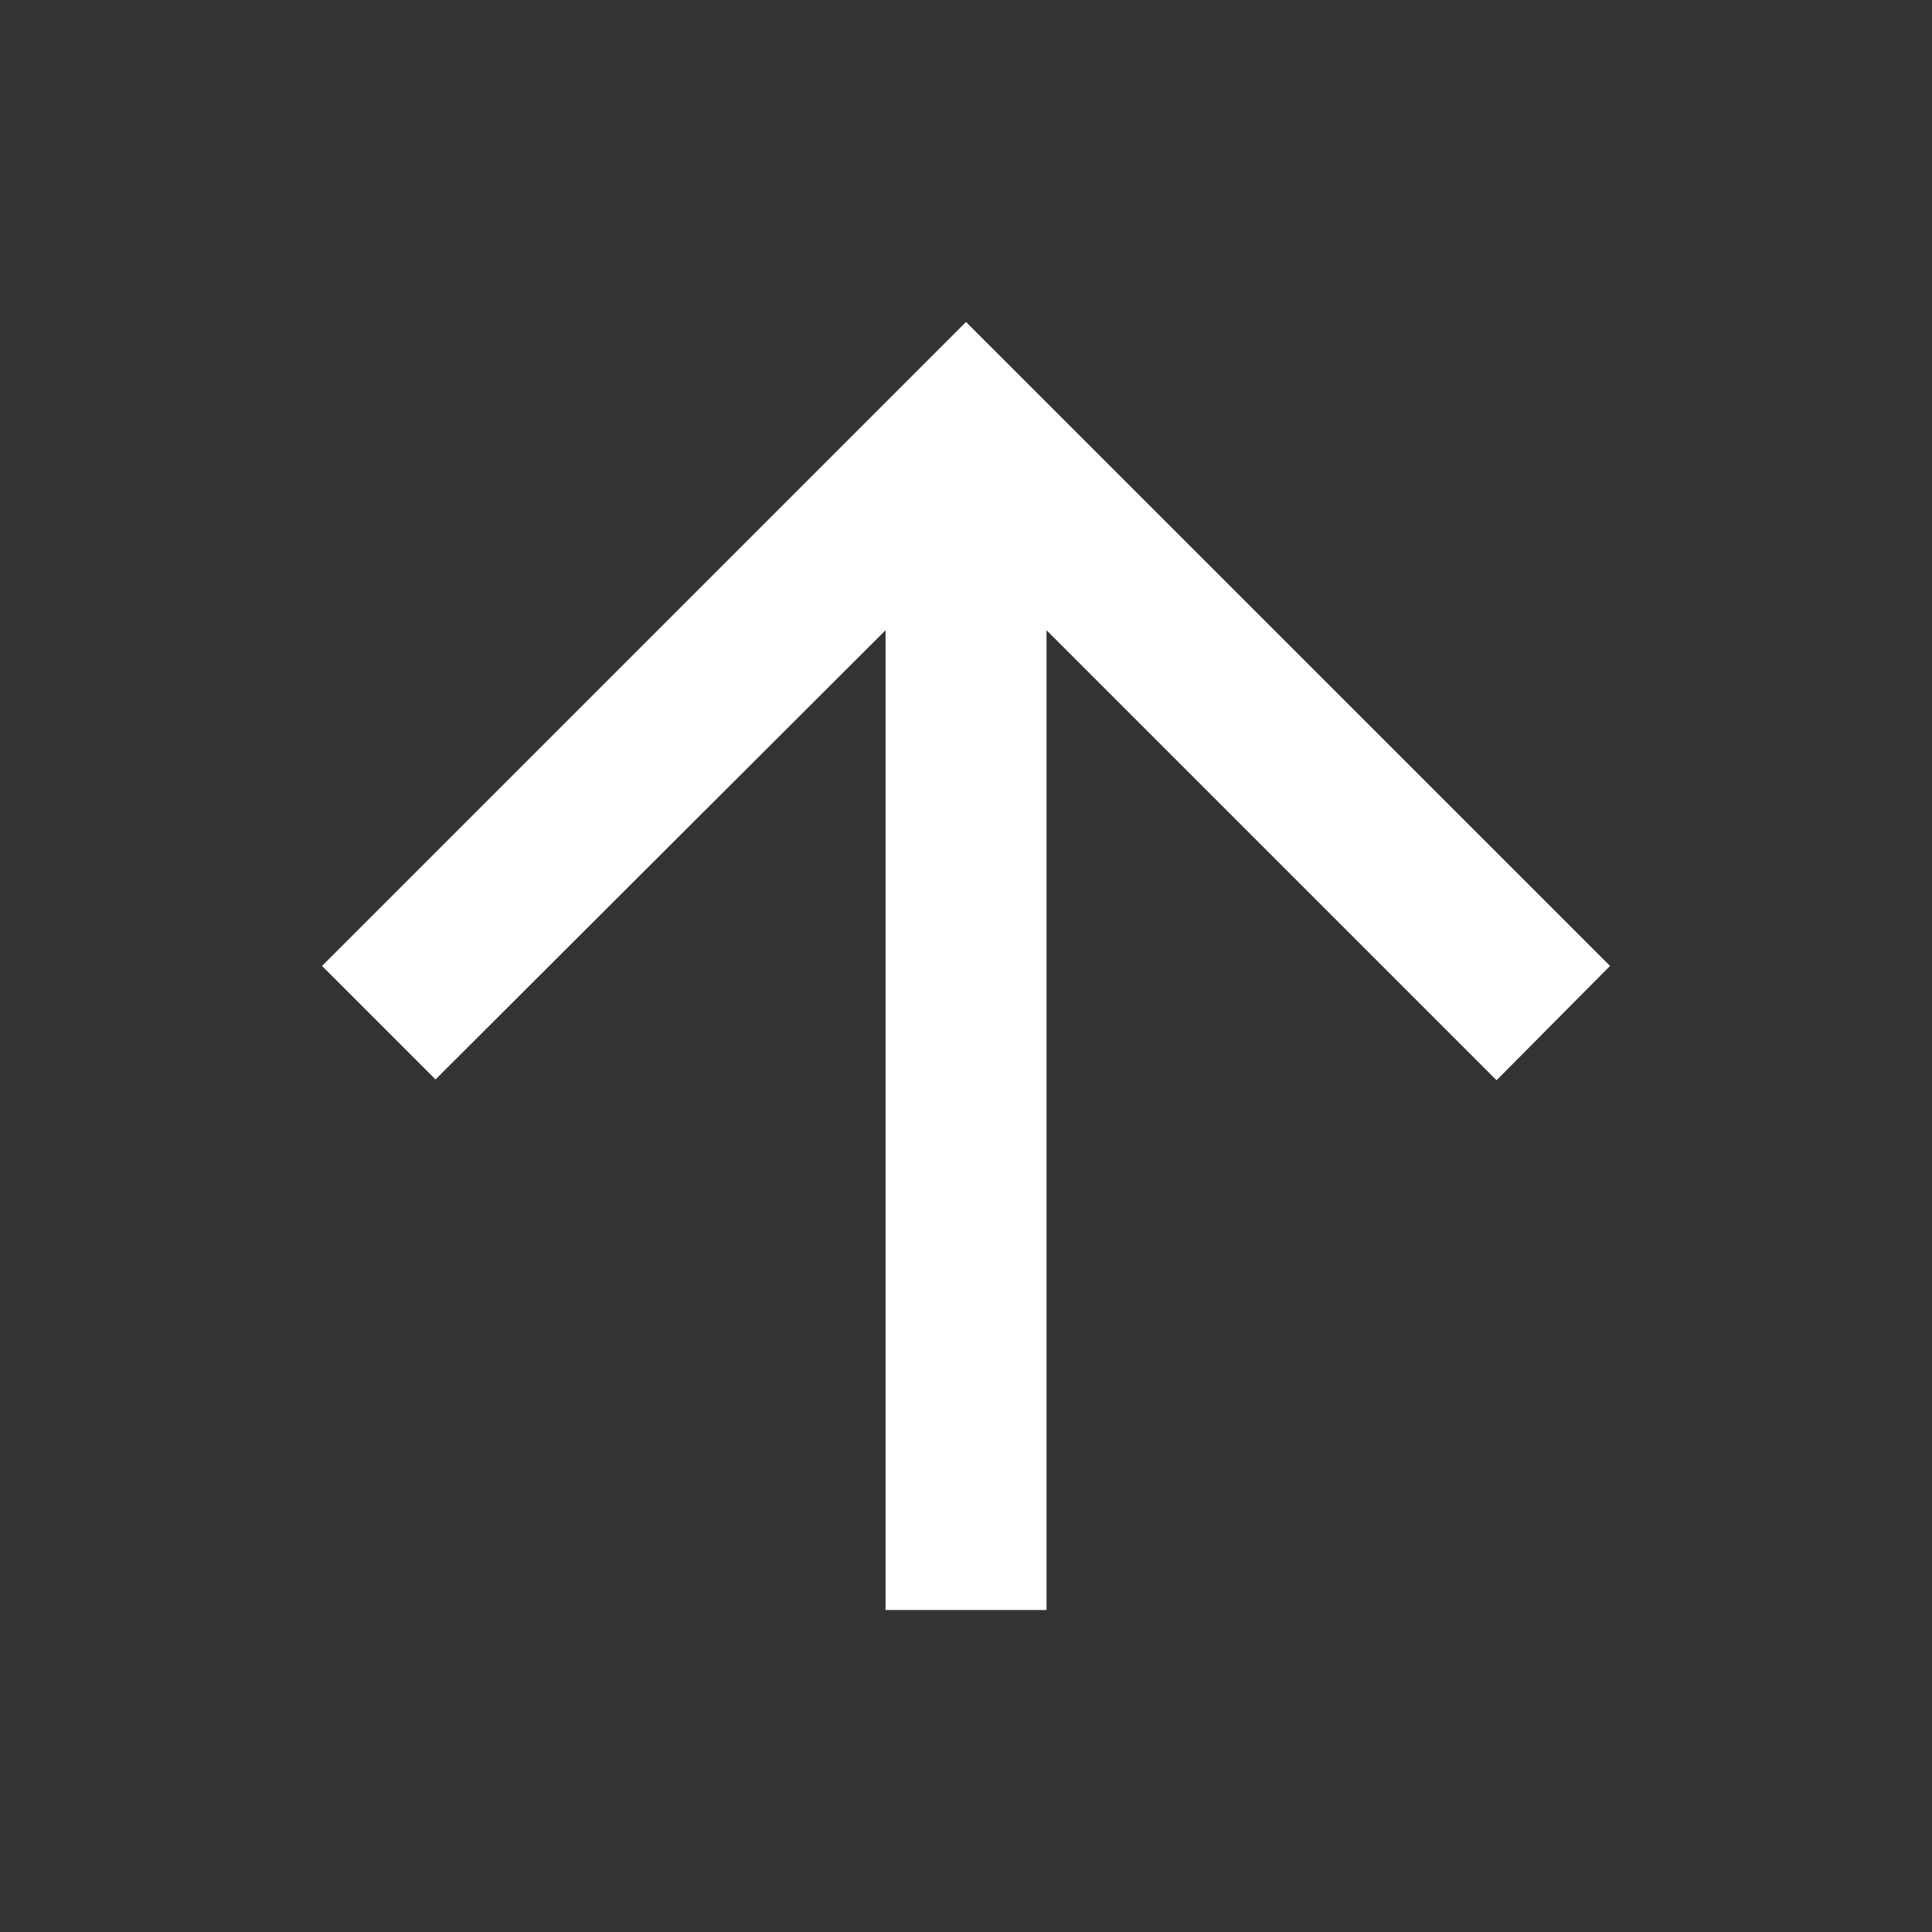 <?xml version="1.0" encoding="UTF-8"?> <svg xmlns="http://www.w3.org/2000/svg" width="28" height="28" viewBox="0 0 28 28" fill="none"><rect x="0" y="0" width="28" height="28" fill="#333333" stroke="none"/><path d="M15.167 23.333V9.134L21.689 15.656L23.334 13.999L14 4.666L4.667 13.999L6.312 15.644L12.834 9.134V23.333H15.167Z" fill="white"></path></svg> 